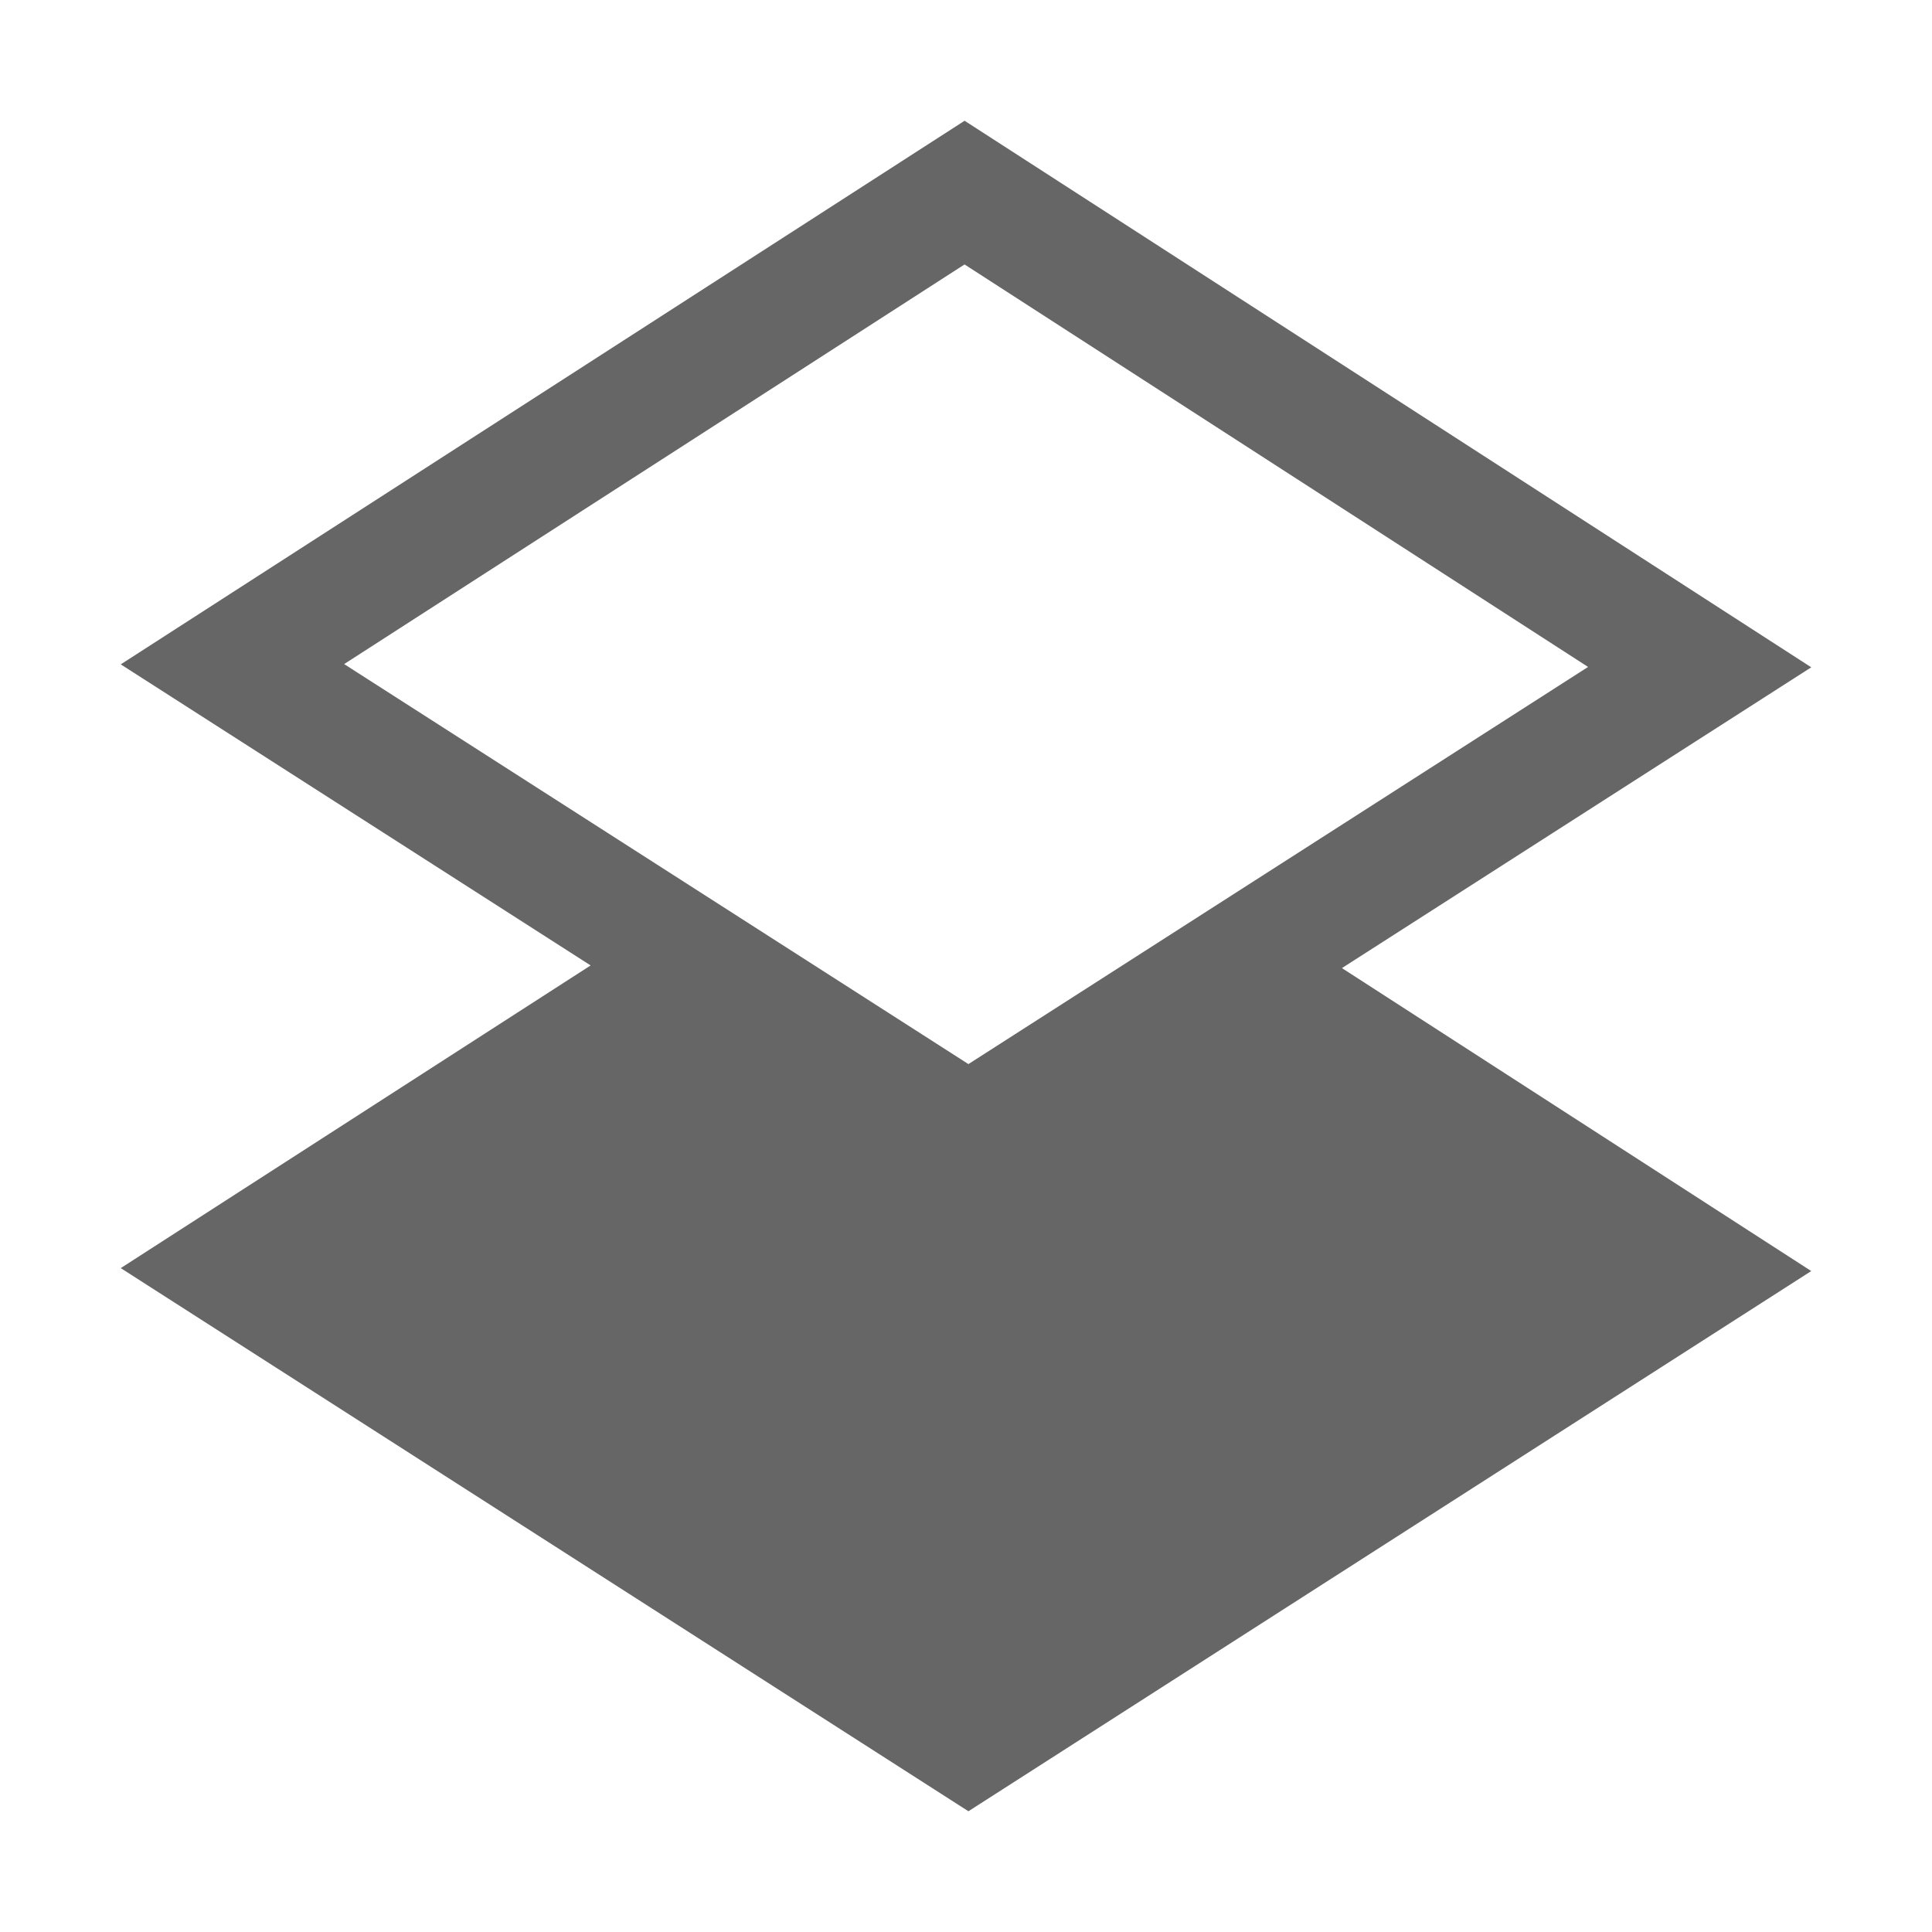<?xml version="1.0" encoding="UTF-8"?>
<svg width="48px" height="48px" viewBox="0 0 48 48" version="1.1" xmlns="http://www.w3.org/2000/svg" xmlns:xlink="http://www.w3.org/1999/xlink">
    <!-- Generator: Sketch 52.6 (67491) - http://www.bohemiancoding.com/sketch -->
    <title>view-layer-object</title>
    <desc>Created with Sketch.</desc>
    <g id="view-layer-object" stroke="none" stroke-width="1" fill="none" fill-rule="evenodd">
        <rect id="container" fill="#FFFFFF" opacity="0" x="0" y="0" width="48" height="48"></rect>
        <path d="M33.34,24.052 L45,31.579 L24.06,45 L3,31.506 L14.674,23.986 L3,16.506 L23.965,3 L45,16.579 L33.34,24.052 Z M39.455,16.57 L23.964,6.57 L8.55,16.499 L24.06,26.437 L39.455,16.57 Z" id="obj" fill-opacity="0.6" fill="#000000"></path>
    </g>
</svg>